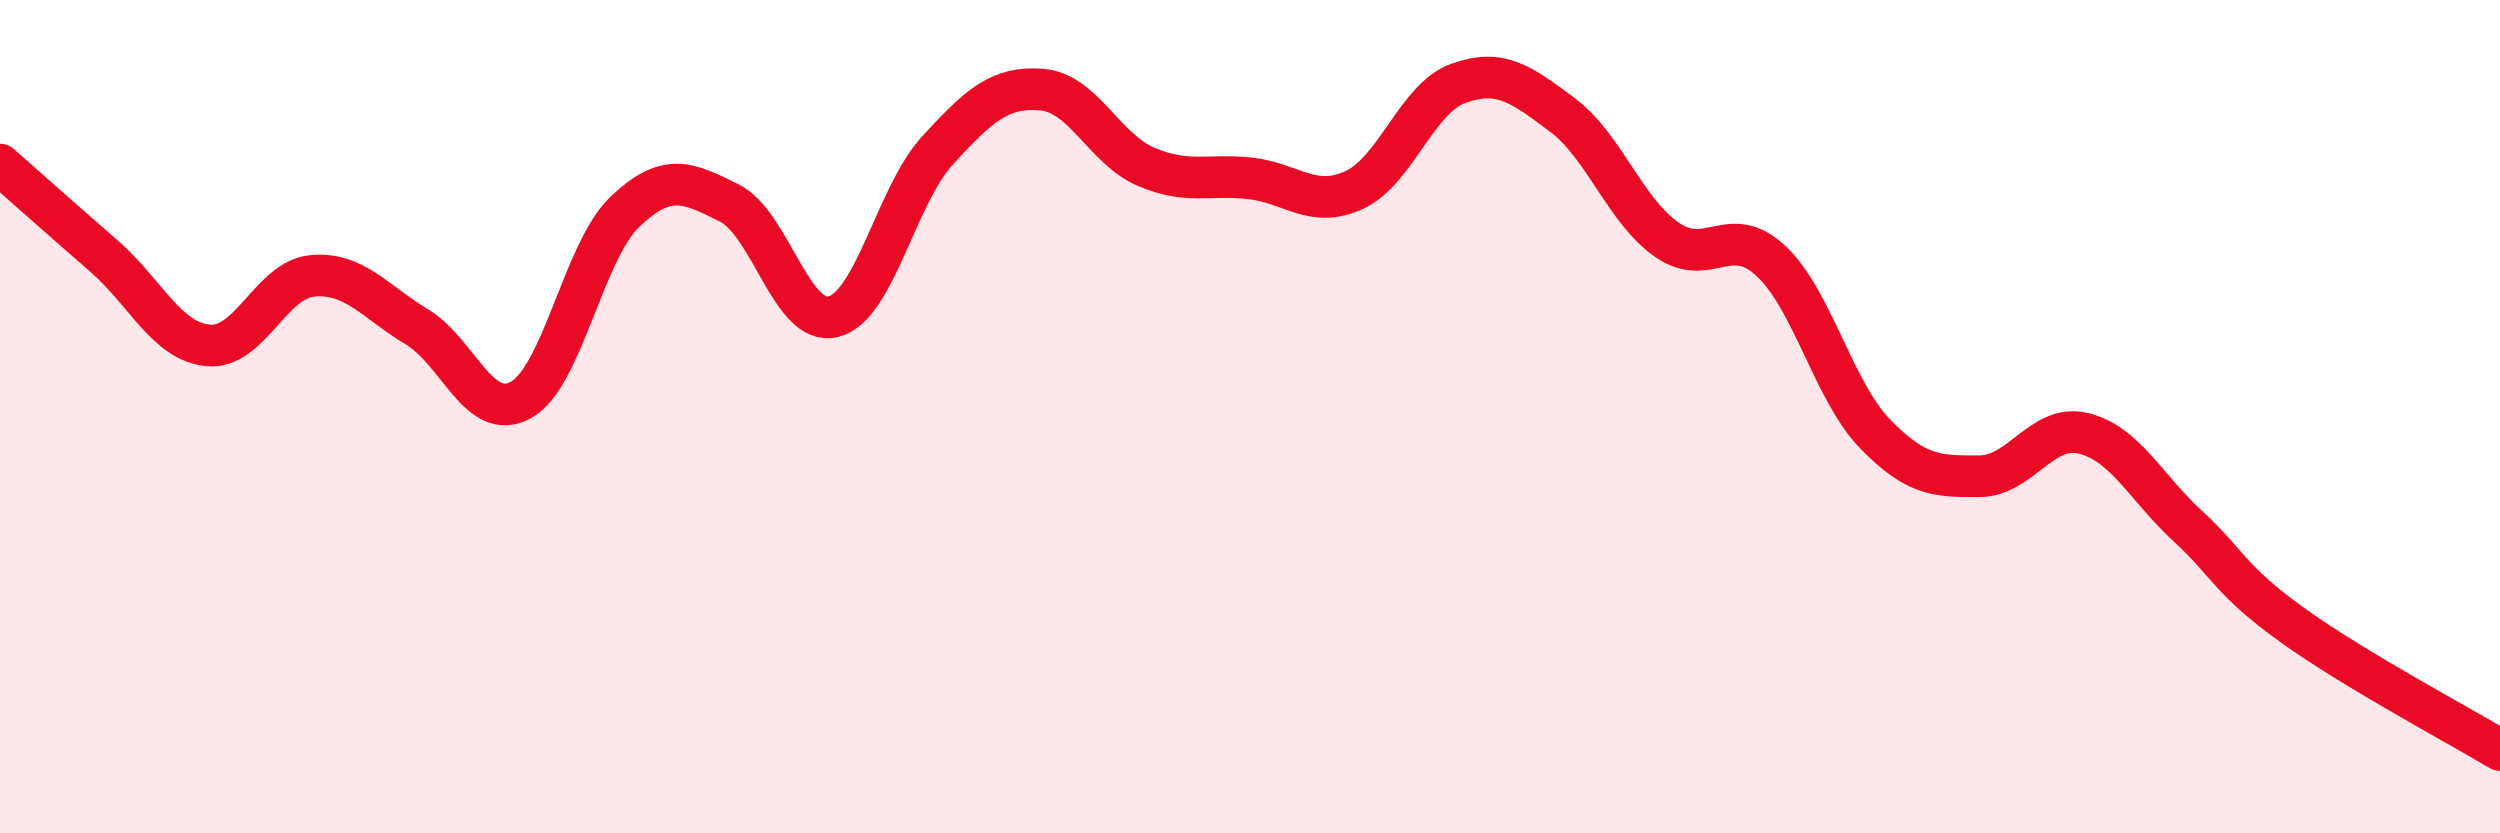 
    <svg width="60" height="20" viewBox="0 0 60 20" xmlns="http://www.w3.org/2000/svg">
      <path
        d="M 0,3.95 C 0.5,4.39 1.5,5.28 2.5,6.15 C 3.5,7.02 4,8.2 5,8.29 C 6,8.38 6.5,6.71 7.5,6.62 C 8.5,6.53 9,7.24 10,7.84 C 11,8.44 11.5,10.15 12.5,9.6 C 13.5,9.05 14,6.03 15,5.08 C 16,4.13 16.5,4.37 17.5,4.87 C 18.5,5.37 19,7.85 20,7.6 C 21,7.35 21.5,4.7 22.5,3.61 C 23.5,2.52 24,2.07 25,2.15 C 26,2.23 26.5,3.57 27.5,4 C 28.5,4.43 29,4.17 30,4.28 C 31,4.39 31.5,5.02 32.5,4.56 C 33.5,4.1 34,2.36 35,2 C 36,1.64 36.5,2.01 37.5,2.76 C 38.5,3.51 39,5.05 40,5.75 C 41,6.45 41.5,5.33 42.5,6.26 C 43.5,7.19 44,9.38 45,10.41 C 46,11.44 46.5,11.43 47.5,11.43 C 48.5,11.43 49,10.16 50,10.4 C 51,10.64 51.5,11.7 52.5,12.62 C 53.5,13.54 53.5,13.91 55,14.99 C 56.5,16.07 59,17.4 60,18L60 20L0 20Z"
        fill="#EB0A25"
        opacity="0.1"
        stroke-linecap="round"
        stroke-linejoin="round"
      />
      <path
        d="M 0,3.95 C 0.5,4.39 1.5,5.28 2.5,6.15 C 3.5,7.02 4,8.2 5,8.29 C 6,8.38 6.5,6.71 7.5,6.62 C 8.5,6.53 9,7.24 10,7.84 C 11,8.44 11.5,10.15 12.5,9.6 C 13.5,9.05 14,6.03 15,5.08 C 16,4.13 16.5,4.37 17.5,4.87 C 18.5,5.37 19,7.85 20,7.6 C 21,7.35 21.5,4.7 22.5,3.61 C 23.5,2.52 24,2.07 25,2.15 C 26,2.23 26.5,3.57 27.5,4 C 28.5,4.43 29,4.17 30,4.28 C 31,4.39 31.5,5.02 32.5,4.56 C 33.5,4.1 34,2.36 35,2 C 36,1.64 36.5,2.01 37.5,2.76 C 38.5,3.51 39,5.05 40,5.75 C 41,6.45 41.5,5.33 42.5,6.26 C 43.5,7.19 44,9.38 45,10.41 C 46,11.44 46.5,11.43 47.5,11.43 C 48.5,11.43 49,10.16 50,10.4 C 51,10.64 51.5,11.7 52.5,12.62 C 53.5,13.54 53.5,13.91 55,14.99 C 56.5,16.07 59,17.4 60,18"
        stroke="#EB0A25"
        stroke-width="1"
        fill="none"
        stroke-linecap="round"
        stroke-linejoin="round"
      />
    </svg>
  